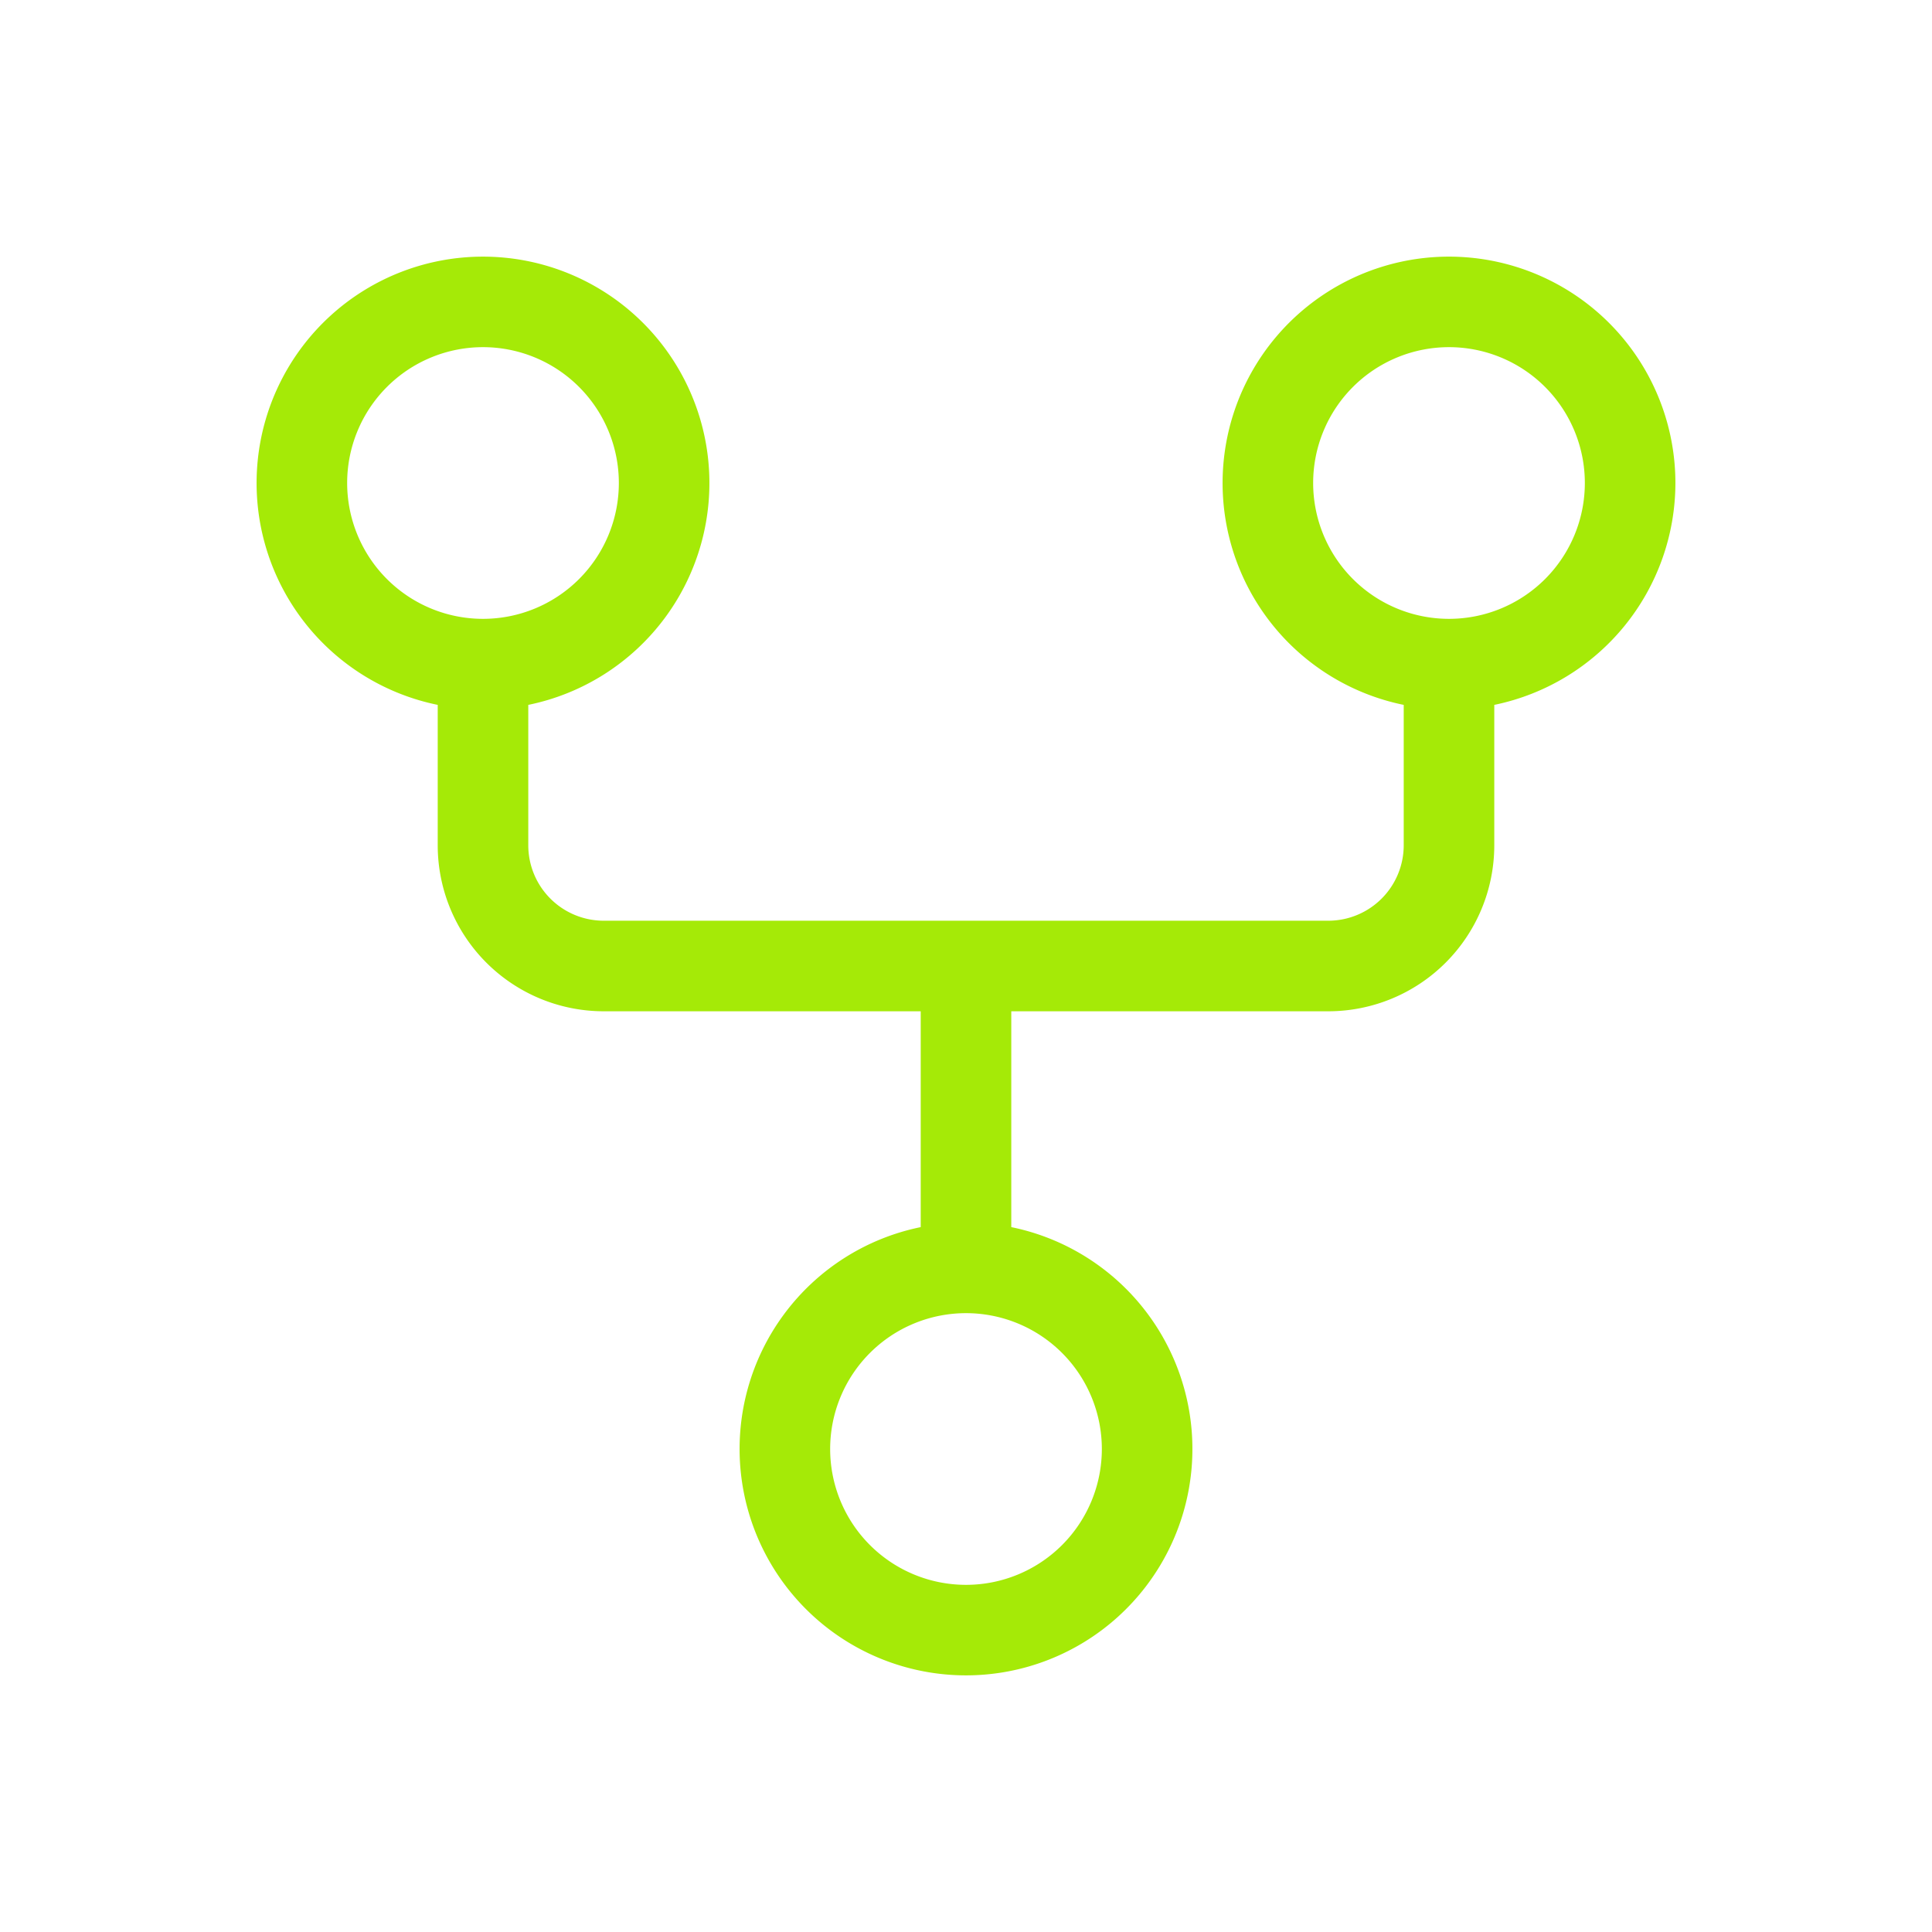 <svg xmlns="http://www.w3.org/2000/svg" width="48" height="48" fill="#a5ea07" viewBox="0 0 256 256"><path d="M222,64a30,30,0,1,0-36,29.4V112a10,10,0,0,1-10,10H80a10,10,0,0,1-10-10V93.4a30,30,0,1,0-12,0V112a22,22,0,0,0,22,22h42v28.6a30,30,0,1,0,12,0V134h42a22,22,0,0,0,22-22V93.4A30.05,30.05,0,0,0,222,64ZM46,64A18,18,0,1,1,64,82,18,18,0,0,1,46,64ZM146,192a18,18,0,1,1-18-18A18,18,0,0,1,146,192ZM192,82a18,18,0,1,1,18-18A18,18,0,0,1,192,82Z"></path></svg>